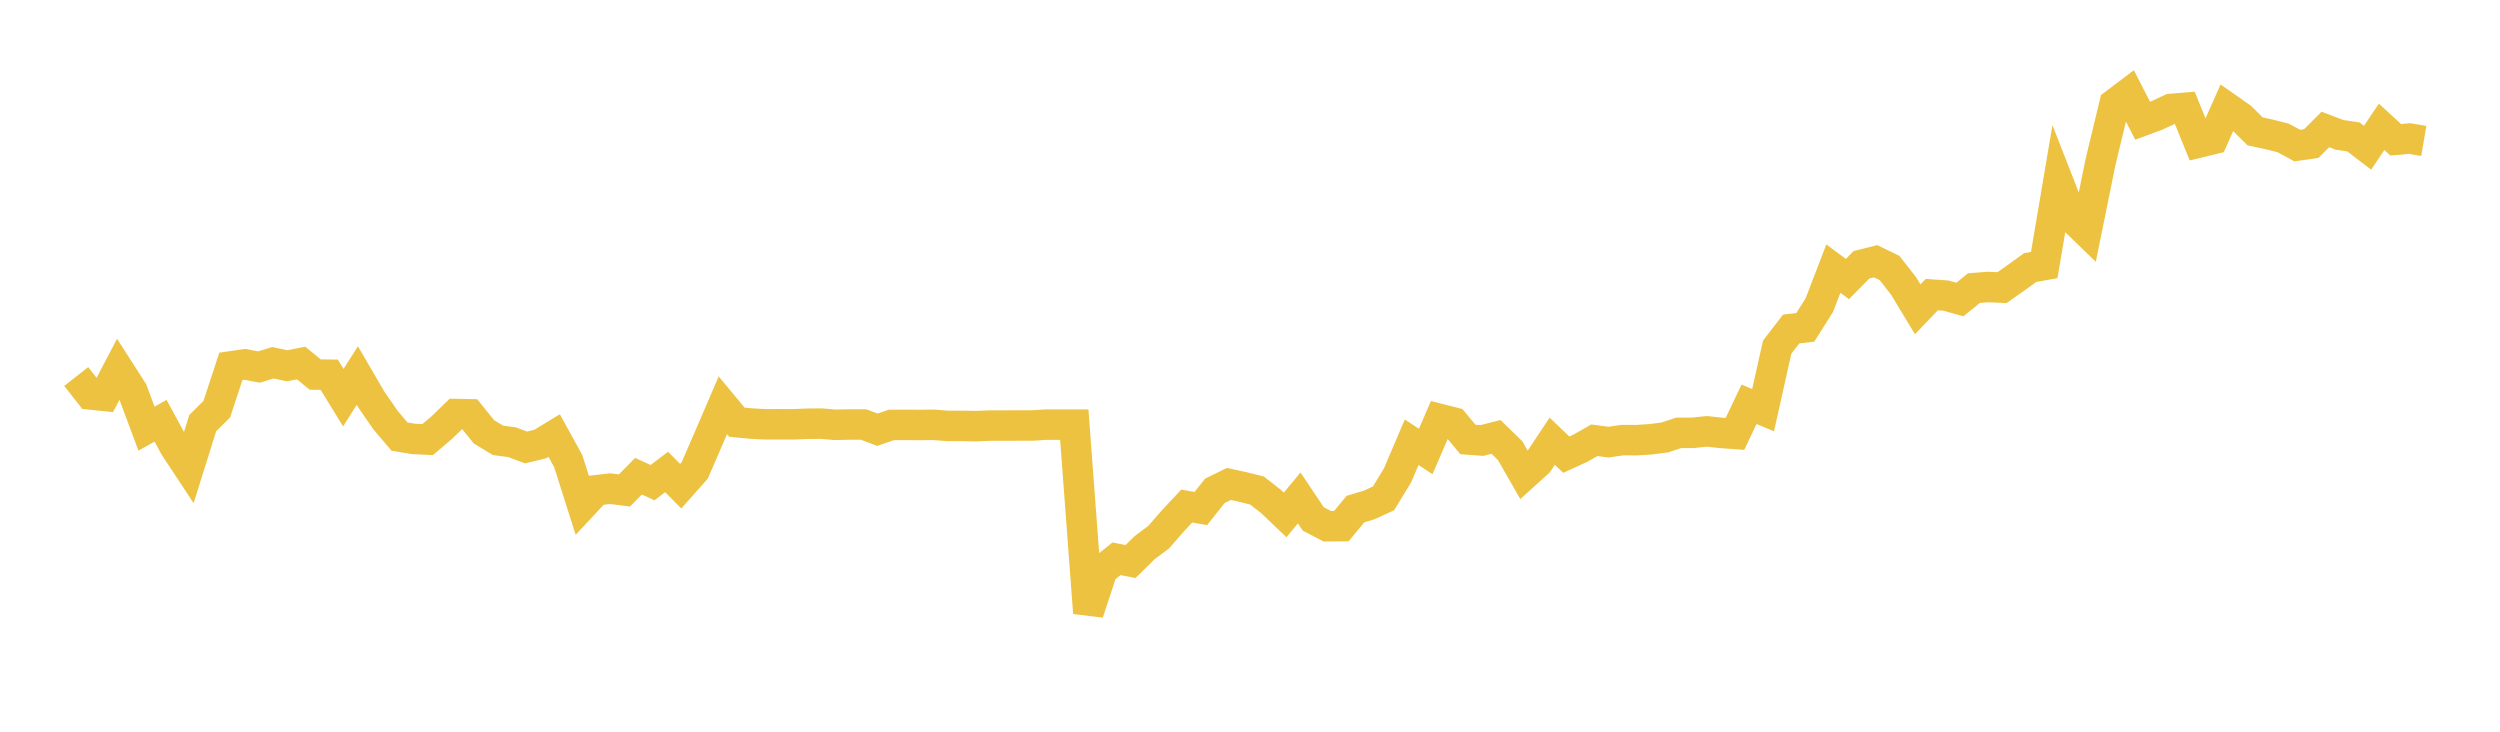 <svg width="164" height="48" xmlns="http://www.w3.org/2000/svg" xmlns:xlink="http://www.w3.org/1999/xlink"><path fill="none" stroke="rgb(237,194,64)" stroke-width="2" d="M5,24.698L5.922,25.875L6.844,25.97L7.766,24.21L8.689,25.648L9.611,28.119L10.533,27.601L11.455,29.302L12.377,30.7L13.299,27.757L14.222,26.839L15.144,24.035L16.066,23.901L16.988,24.078L17.91,23.796L18.832,23.994L19.754,23.815L20.677,24.57L21.599,24.581L22.521,26.084L23.443,24.636L24.365,26.22L25.287,27.554L26.21,28.64L27.132,28.794L28.054,28.837L28.976,28.055L29.898,27.161L30.82,27.179L31.743,28.324L32.665,28.886L33.587,29.008L34.509,29.353L35.431,29.132L36.353,28.571L37.275,30.247L38.198,33.151L39.12,32.16L40.042,32.056L40.964,32.174L41.886,31.238L42.808,31.661L43.731,30.961L44.653,31.894L45.575,30.858L46.497,28.731L47.419,26.587L48.341,27.697L49.263,27.785L50.186,27.834L51.108,27.832L52.03,27.835L52.952,27.798L53.874,27.789L54.796,27.868L55.719,27.847L56.641,27.846L57.563,28.189L58.485,27.872L59.407,27.872L60.329,27.878L61.251,27.867L62.174,27.94L63.096,27.939L64.018,27.955L64.94,27.918L65.862,27.917L66.784,27.914L67.707,27.914L68.629,27.856L69.551,27.856L70.473,27.856L71.395,40.205L72.317,37.398L73.24,36.656L74.162,36.837L75.084,35.93L76.006,35.239L76.928,34.182L77.85,33.197L78.772,33.361L79.695,32.198L80.617,31.747L81.539,31.947L82.461,32.18L83.383,32.9L84.305,33.78L85.228,32.664L86.15,34.042L87.072,34.522L87.994,34.514L88.916,33.397L89.838,33.117L90.76,32.691L91.683,31.176L92.605,29.01L93.527,29.618L94.449,27.486L95.371,27.719L96.293,28.829L97.216,28.897L98.138,28.66L99.06,29.558L99.982,31.164L100.904,30.331L101.826,28.944L102.749,29.827L103.671,29.404L104.593,28.879L105.515,29.005L106.437,28.87L107.359,28.874L108.281,28.817L109.204,28.698L110.126,28.394L111.048,28.393L111.97,28.297L112.892,28.397L113.814,28.464L114.737,26.52L115.659,26.909L116.581,22.777L117.503,21.582L118.425,21.476L119.347,20.018L120.269,17.621L121.192,18.305L122.114,17.37L123.036,17.137L123.958,17.584L124.88,18.767L125.802,20.291L126.725,19.327L127.647,19.391L128.569,19.648L129.491,18.9L130.413,18.829L131.335,18.867L132.257,18.218L133.18,17.551L134.102,17.387L135.024,11.935L135.946,14.292L136.868,15.185L137.79,10.648L138.713,6.816L139.635,6.12L140.557,7.919L141.479,7.577L142.401,7.148L143.323,7.072L144.246,9.351L145.168,9.127L146.09,7.056L147.012,7.701L147.934,8.618L148.856,8.816L149.778,9.049L150.701,9.549L151.623,9.415L152.545,8.492L153.467,8.845L154.389,8.983L155.311,9.69L156.234,8.322L157.156,9.168L158.078,9.089L159,9.247"></path></svg>